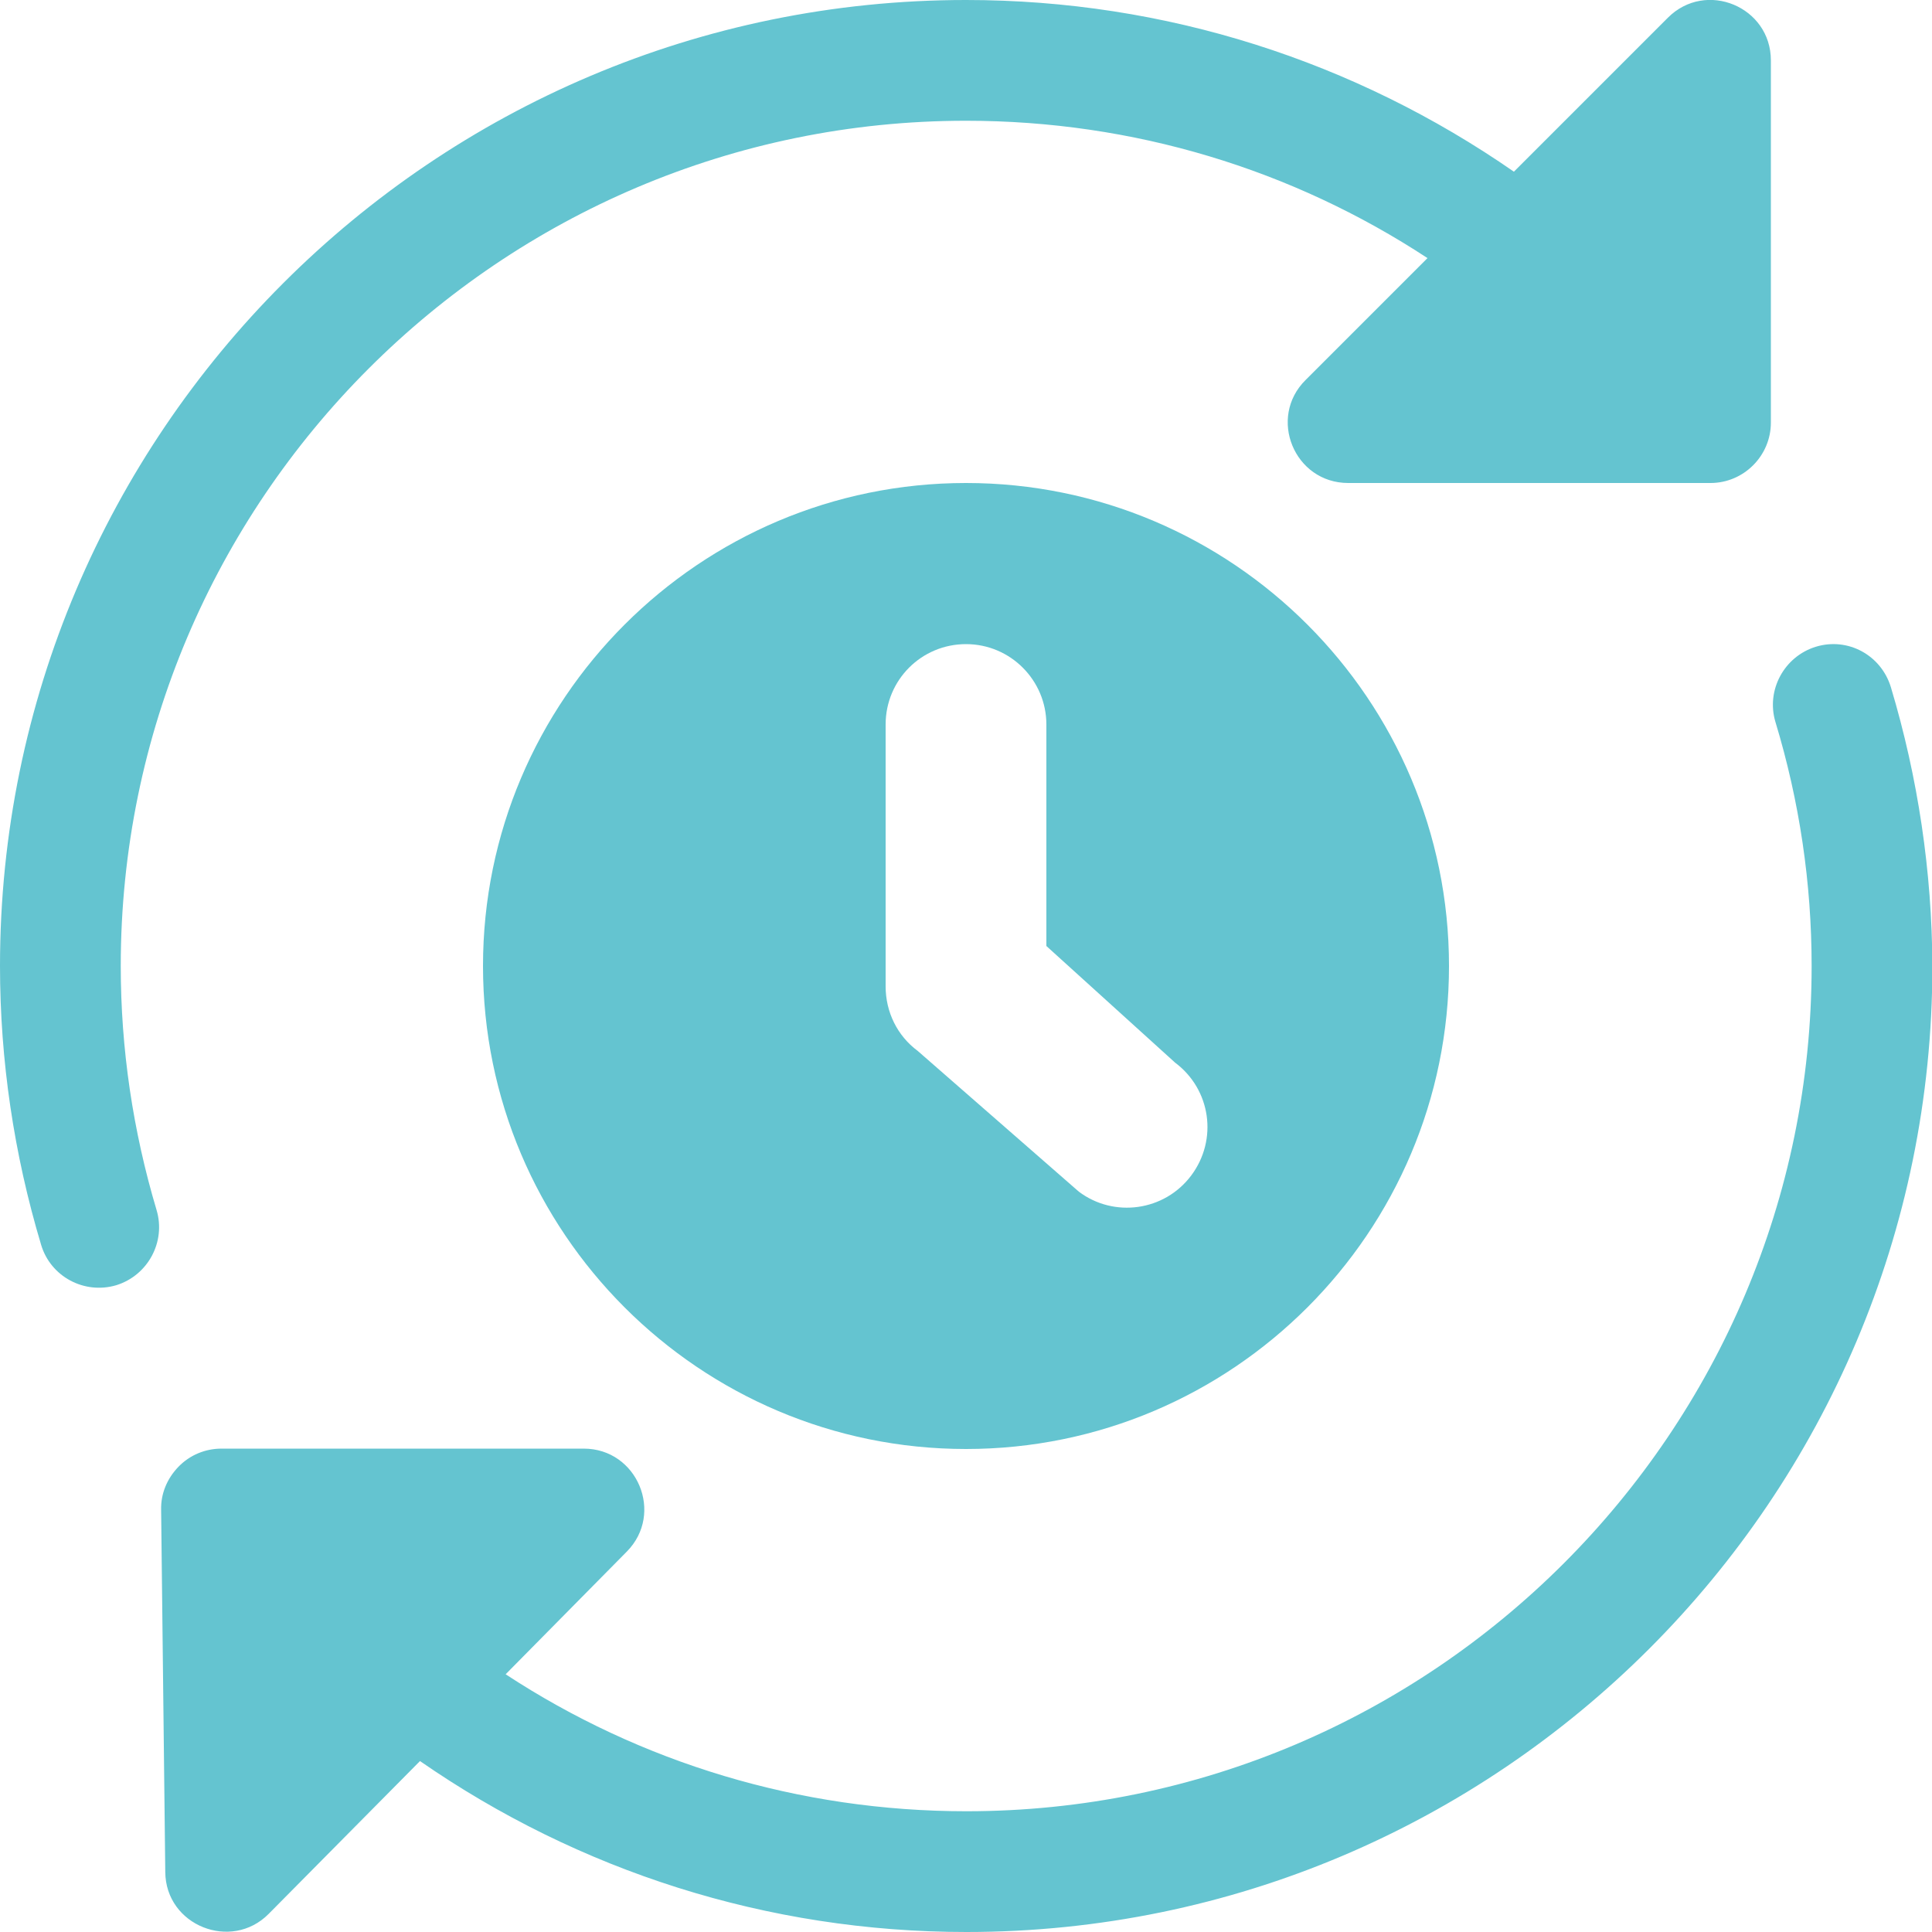 <?xml version="1.0" encoding="UTF-8"?> <!-- Generator: Adobe Illustrator 25.2.3, SVG Export Plug-In . SVG Version: 6.00 Build 0) --> <svg xmlns="http://www.w3.org/2000/svg" xmlns:xlink="http://www.w3.org/1999/xlink" id="bold" x="0px" y="0px" viewBox="0 0 512 512" style="enable-background:new 0 0 512 512;" xml:space="preserve"> <style type="text/css"> .st0{fill:#64C4D0;} </style> <path class="st0" d="M256,128c-70.6,0-128,57.4-128,128s57.4,128,128,128s128-57.4,128-128S326.6,128,256,128z M315.7,311.5 c-7.1,9.5-20.5,11.3-29.8,4.3l-42.7-37.3c-5.4-4-8.5-10.3-8.5-17.1V192c0-11.8,9.5-21.3,21.3-21.3c11.8,0,21.3,9.6,21.3,21.3v58.7 l34.1,30.9C320.9,288.7,322.8,302,315.7,311.5L315.7,311.5z"></path> <path class="st0" d="M32,256C32,132.5,132.5,32,256,32c44.4,0,86.5,12.9,122.3,36.4L346,100.7c-10.1,10-3,27.3,11.3,27.3h96 c8.8,0,16-7.2,16-16V16c0-14.2-17.2-21.4-27.3-11.3l-40.8,40.8C359.1,16.3,309,0,256,0C114.8,0,0,114.8,0,256 c0,25,3.7,49.9,10.9,73.9c2.5,8.4,11.4,13.2,19.9,10.7c8.4-2.6,13.2-11.5,10.7-19.9C35.2,299.6,32,277.9,32,256L32,256z"></path> <path class="st0" d="M501.1,182.1c-2.6-8.5-11.4-13.3-19.9-10.7c-8.4,2.6-13.2,11.5-10.7,19.9c6.4,21.1,9.6,42.8,9.6,64.7 c0,123.5-100.5,224-224,224c-44.3,0-86.4-12.9-122.1-36.3l32.1-32.5c10-10.1,2.8-27.3-11.4-27.3h-96c-4.3,0-8.4,1.7-11.4,4.8 s-4.7,7.1-4.6,11.4l1.1,96c0.1,14.2,17.5,21.1,27.4,11.1l40.1-40.5c42,29.1,92,45.3,144.8,45.3c141.2,0,256-114.8,256-256 C512,231,508.3,206.1,501.1,182.1L501.1,182.1z"></path> </svg> 